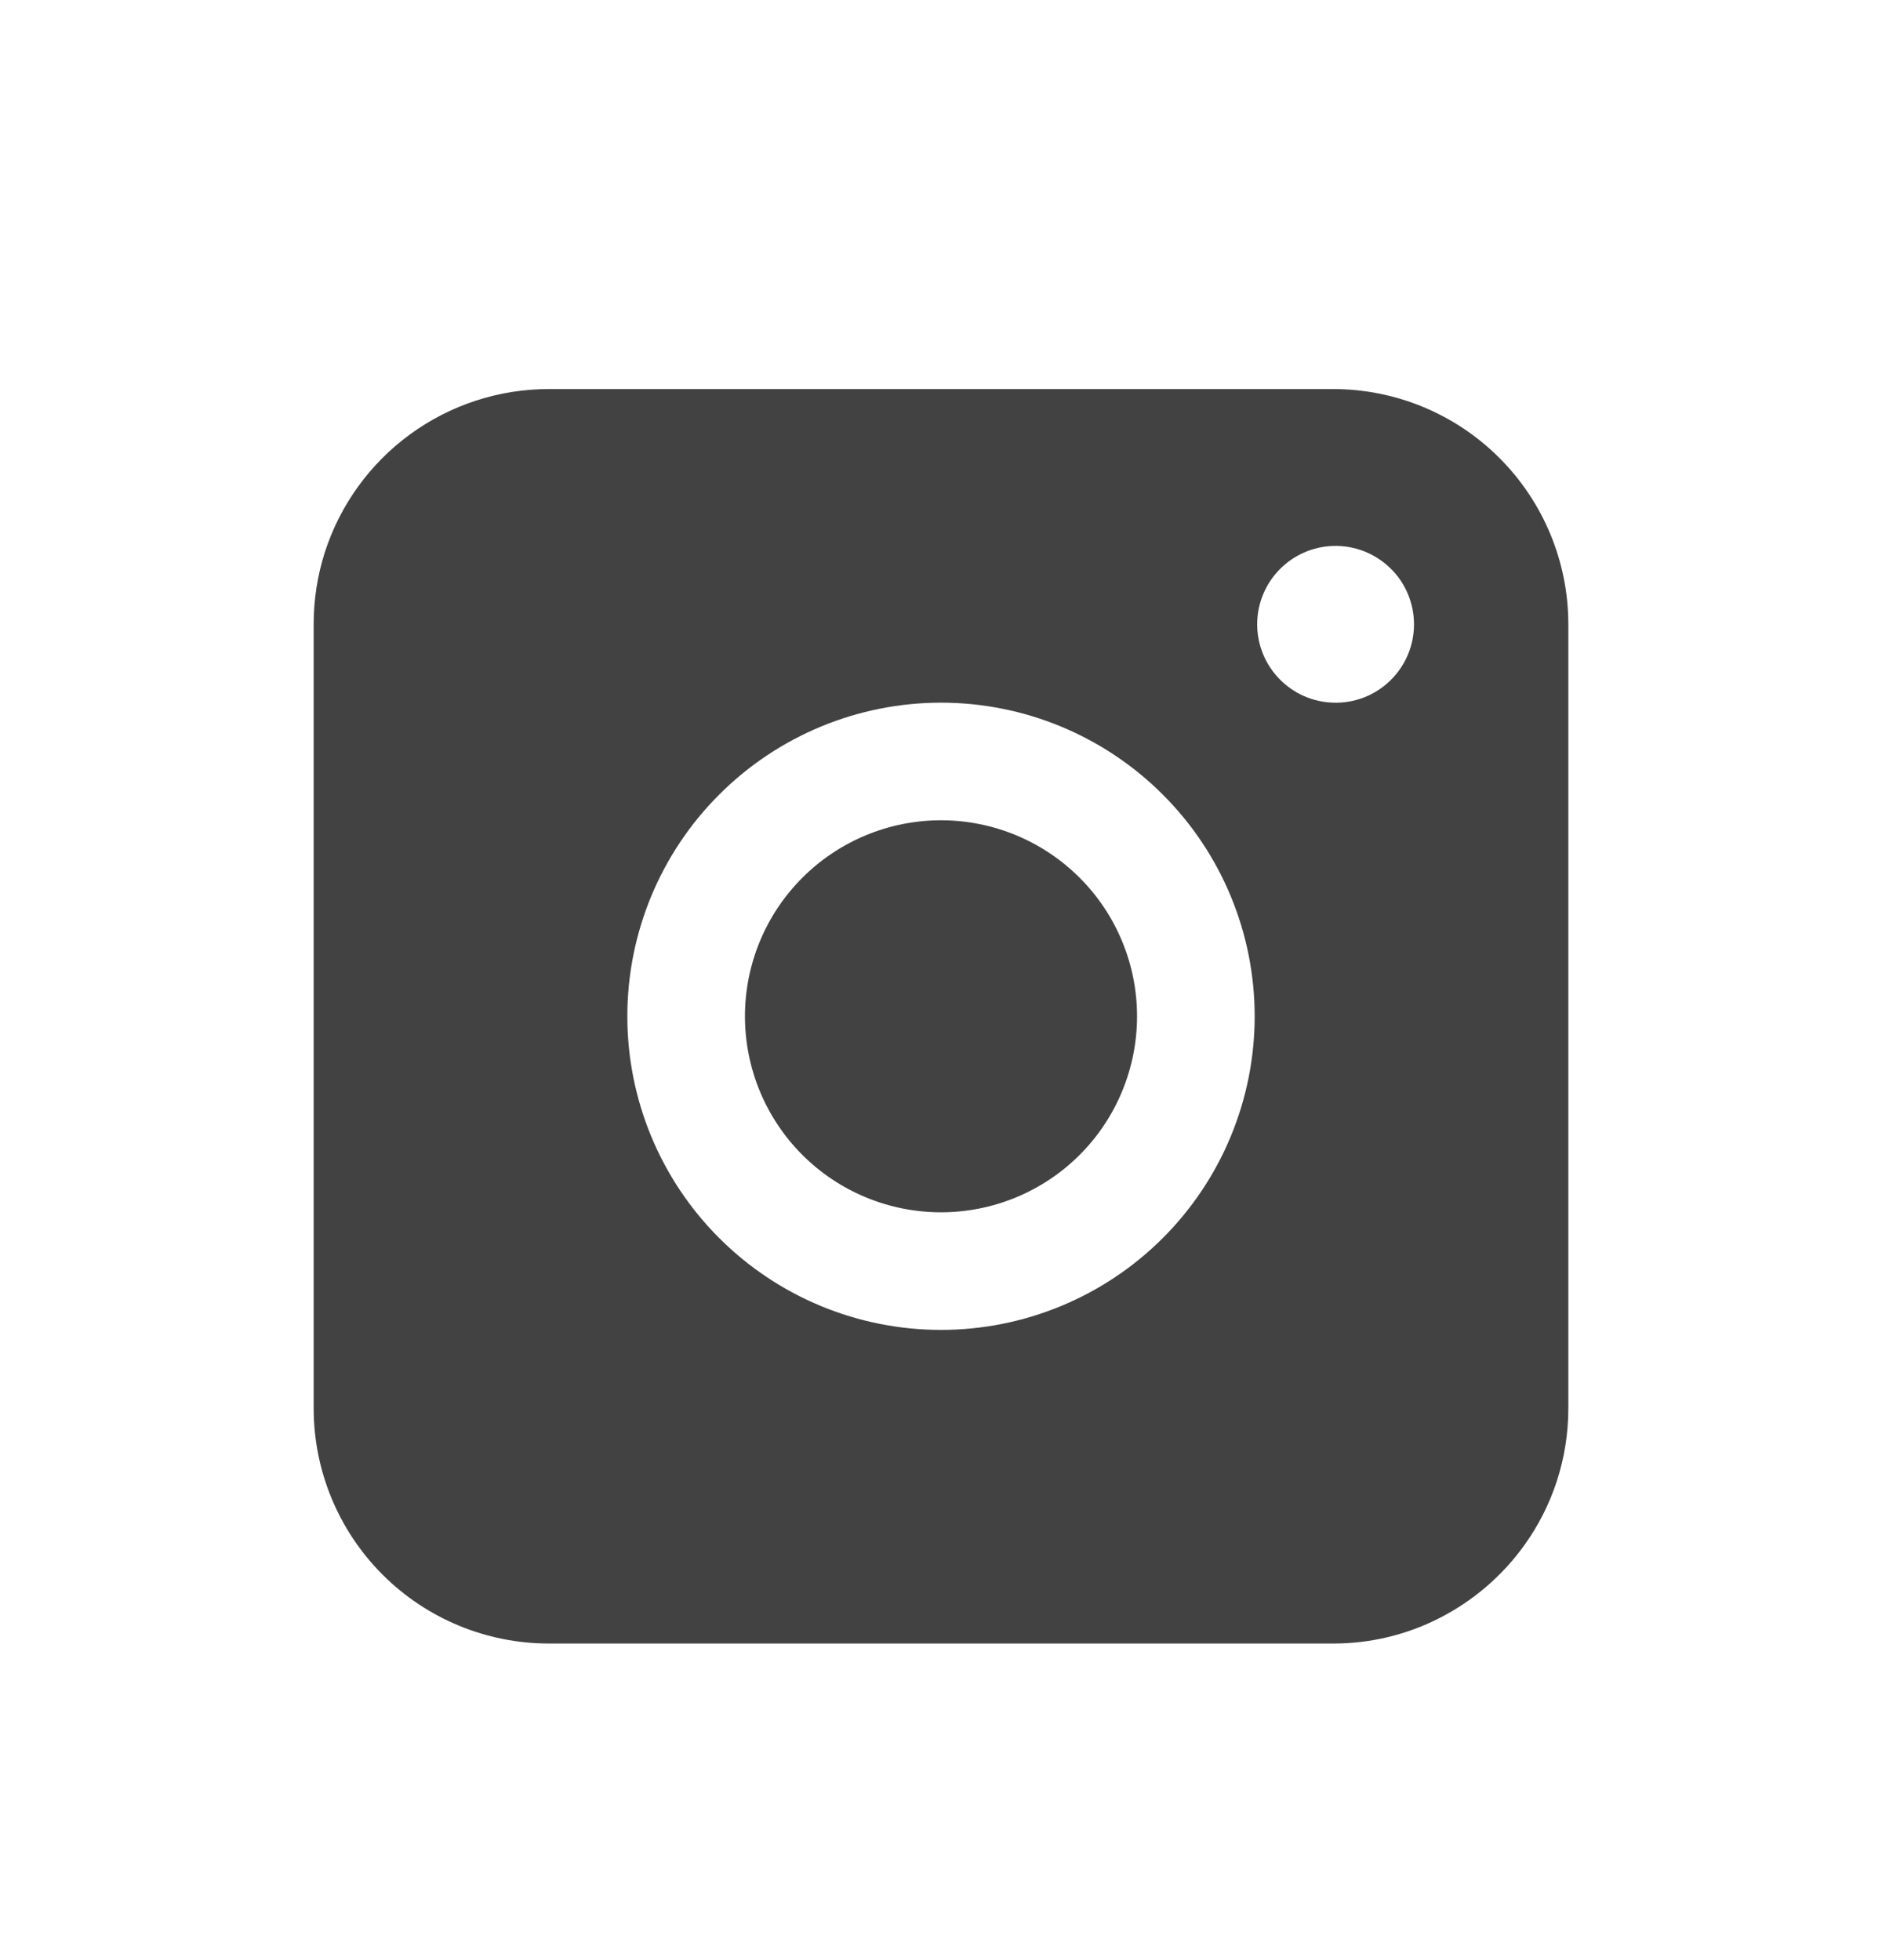 <?xml version="1.0" encoding="UTF-8"?> <svg xmlns="http://www.w3.org/2000/svg" width="24" height="25" viewBox="0 0 24 25" fill="none"><g clip-path="url(#clip0_34_1117)"><path d="M12 15.462C12.663 15.462 13.299 15.199 13.768 14.73C14.237 14.261 14.5 13.625 14.5 12.962C14.5 12.299 14.237 11.664 13.768 11.195C13.299 10.726 12.663 10.462 12 10.462C11.337 10.462 10.701 10.726 10.232 11.195C9.763 11.664 9.5 12.299 9.5 12.962C9.5 13.625 9.763 14.261 10.232 14.73C10.701 15.199 11.337 15.462 12 15.462Z" fill="#424242"></path><path fill-rule="evenodd" clip-rule="evenodd" d="M4.14 7.052C4.333 6.446 4.714 5.916 5.229 5.54C5.743 5.164 6.363 4.962 7 4.962H17C17.796 4.962 18.559 5.278 19.121 5.841C19.684 6.404 20 7.167 20 7.962V17.962C20 18.612 19.793 19.214 19.441 19.705C19.162 20.095 18.791 20.415 18.361 20.635C17.94 20.851 17.473 20.963 17 20.962H7C6.204 20.962 5.441 20.646 4.879 20.084C4.316 19.521 4 18.758 4 17.962V7.962C4 7.645 4.049 7.339 4.14 7.052ZM12 16.962C13.061 16.962 14.078 16.541 14.828 15.791C15.579 15.041 16 14.023 16 12.962C16 11.902 15.579 10.884 14.828 10.134C14.078 9.384 13.061 8.962 12 8.962C10.939 8.962 9.922 9.384 9.172 10.134C8.421 10.884 8 11.902 8 12.962C8 14.023 8.421 15.041 9.172 15.791C9.922 16.541 10.939 16.962 12 16.962ZM17 8.962C17.134 8.967 17.267 8.944 17.392 8.896C17.517 8.848 17.631 8.775 17.728 8.681C17.824 8.588 17.9 8.477 17.953 8.353C18.005 8.23 18.032 8.097 18.032 7.963C18.032 7.829 18.005 7.697 17.953 7.573C17.901 7.45 17.825 7.338 17.728 7.245C17.632 7.152 17.518 7.079 17.393 7.03C17.268 6.982 17.135 6.959 17.001 6.963C16.741 6.971 16.495 7.08 16.314 7.267C16.133 7.453 16.032 7.703 16.032 7.962C16.032 8.222 16.133 8.472 16.314 8.658C16.494 8.845 16.74 8.954 17 8.962Z" fill="#424242"></path></g><defs><clipPath id="clip0_34_1117"><rect width="24" height="24" fill="white" transform="translate(0 0.962)"></rect></clipPath></defs></svg> 